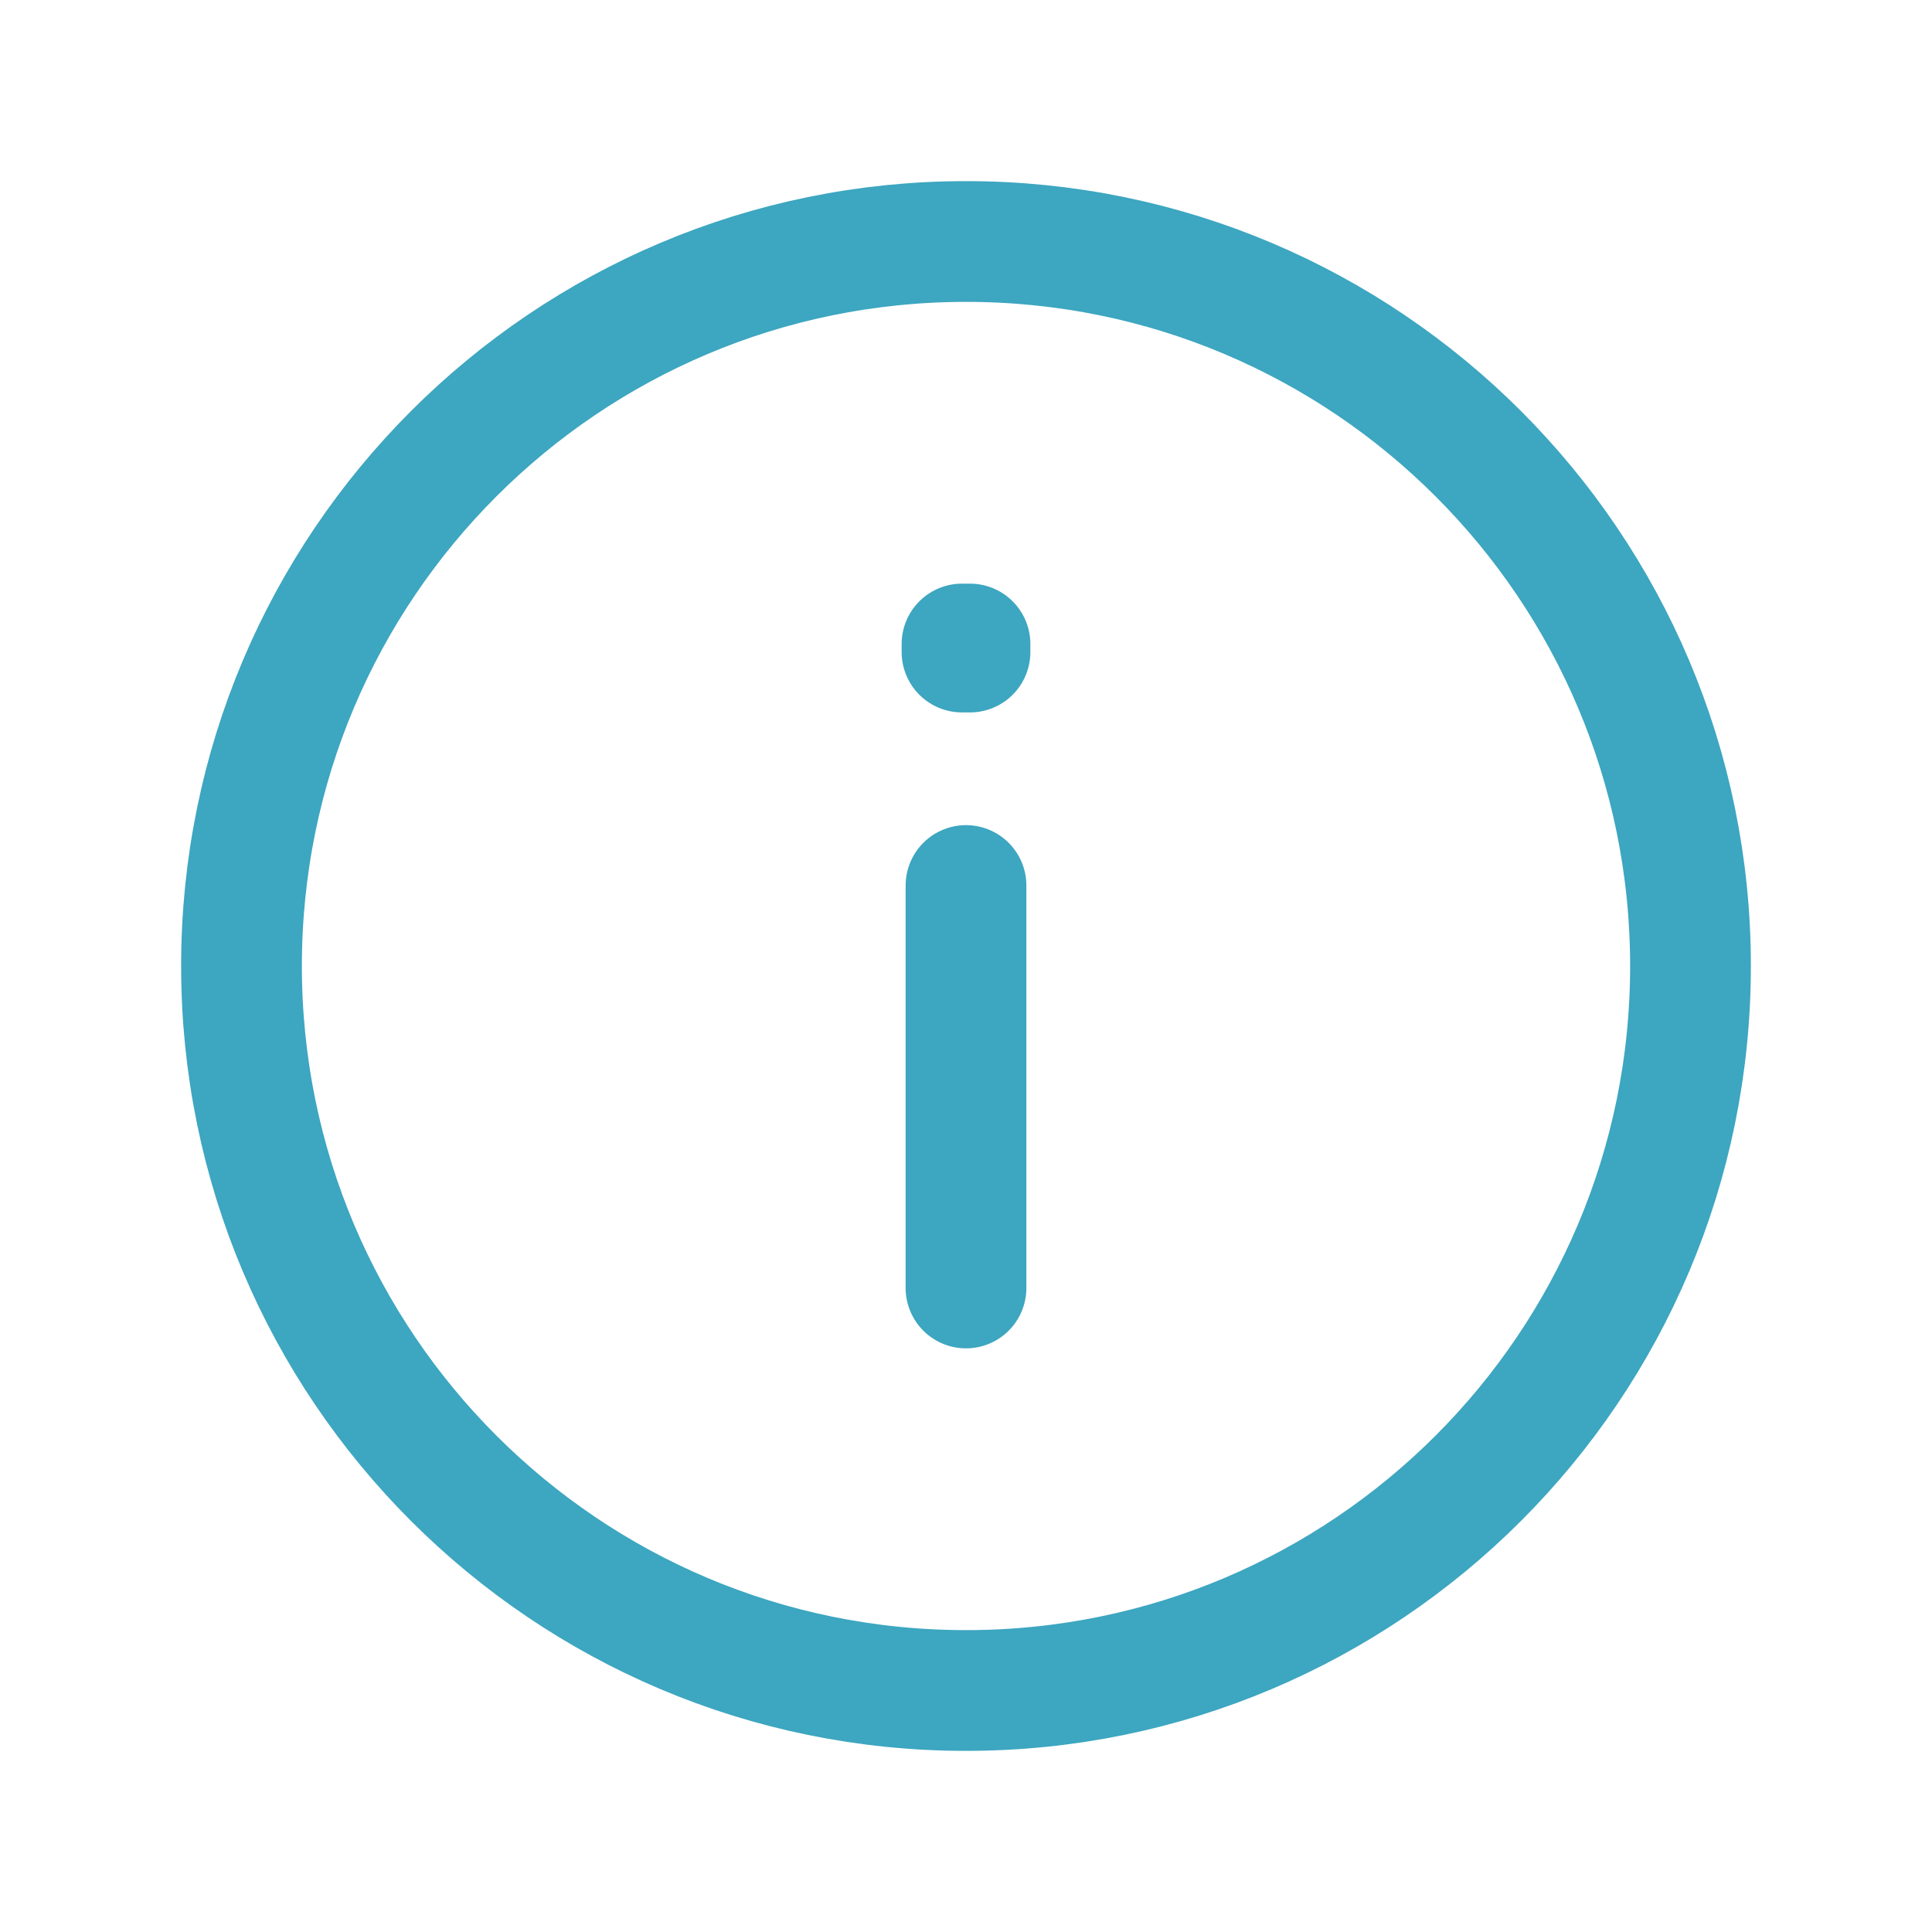 <svg width="32" height="32" viewBox="0 0 32 32" fill="none" xmlns="http://www.w3.org/2000/svg">
<g id="Warning / Info">
<path id="Vector" d="M16 14.667V21.333M16 28C9.373 28 4 22.627 4 16C4 9.373 9.373 4 16 4C22.627 4 28 9.373 28 16C28 22.627 22.627 28 16 28ZM16.066 10.667V10.8L15.934 10.8V10.667H16.066Z" stroke="#3DA6C0" stroke-width="2" stroke-linecap="round" stroke-linejoin="round"/>
</g>
</svg>

